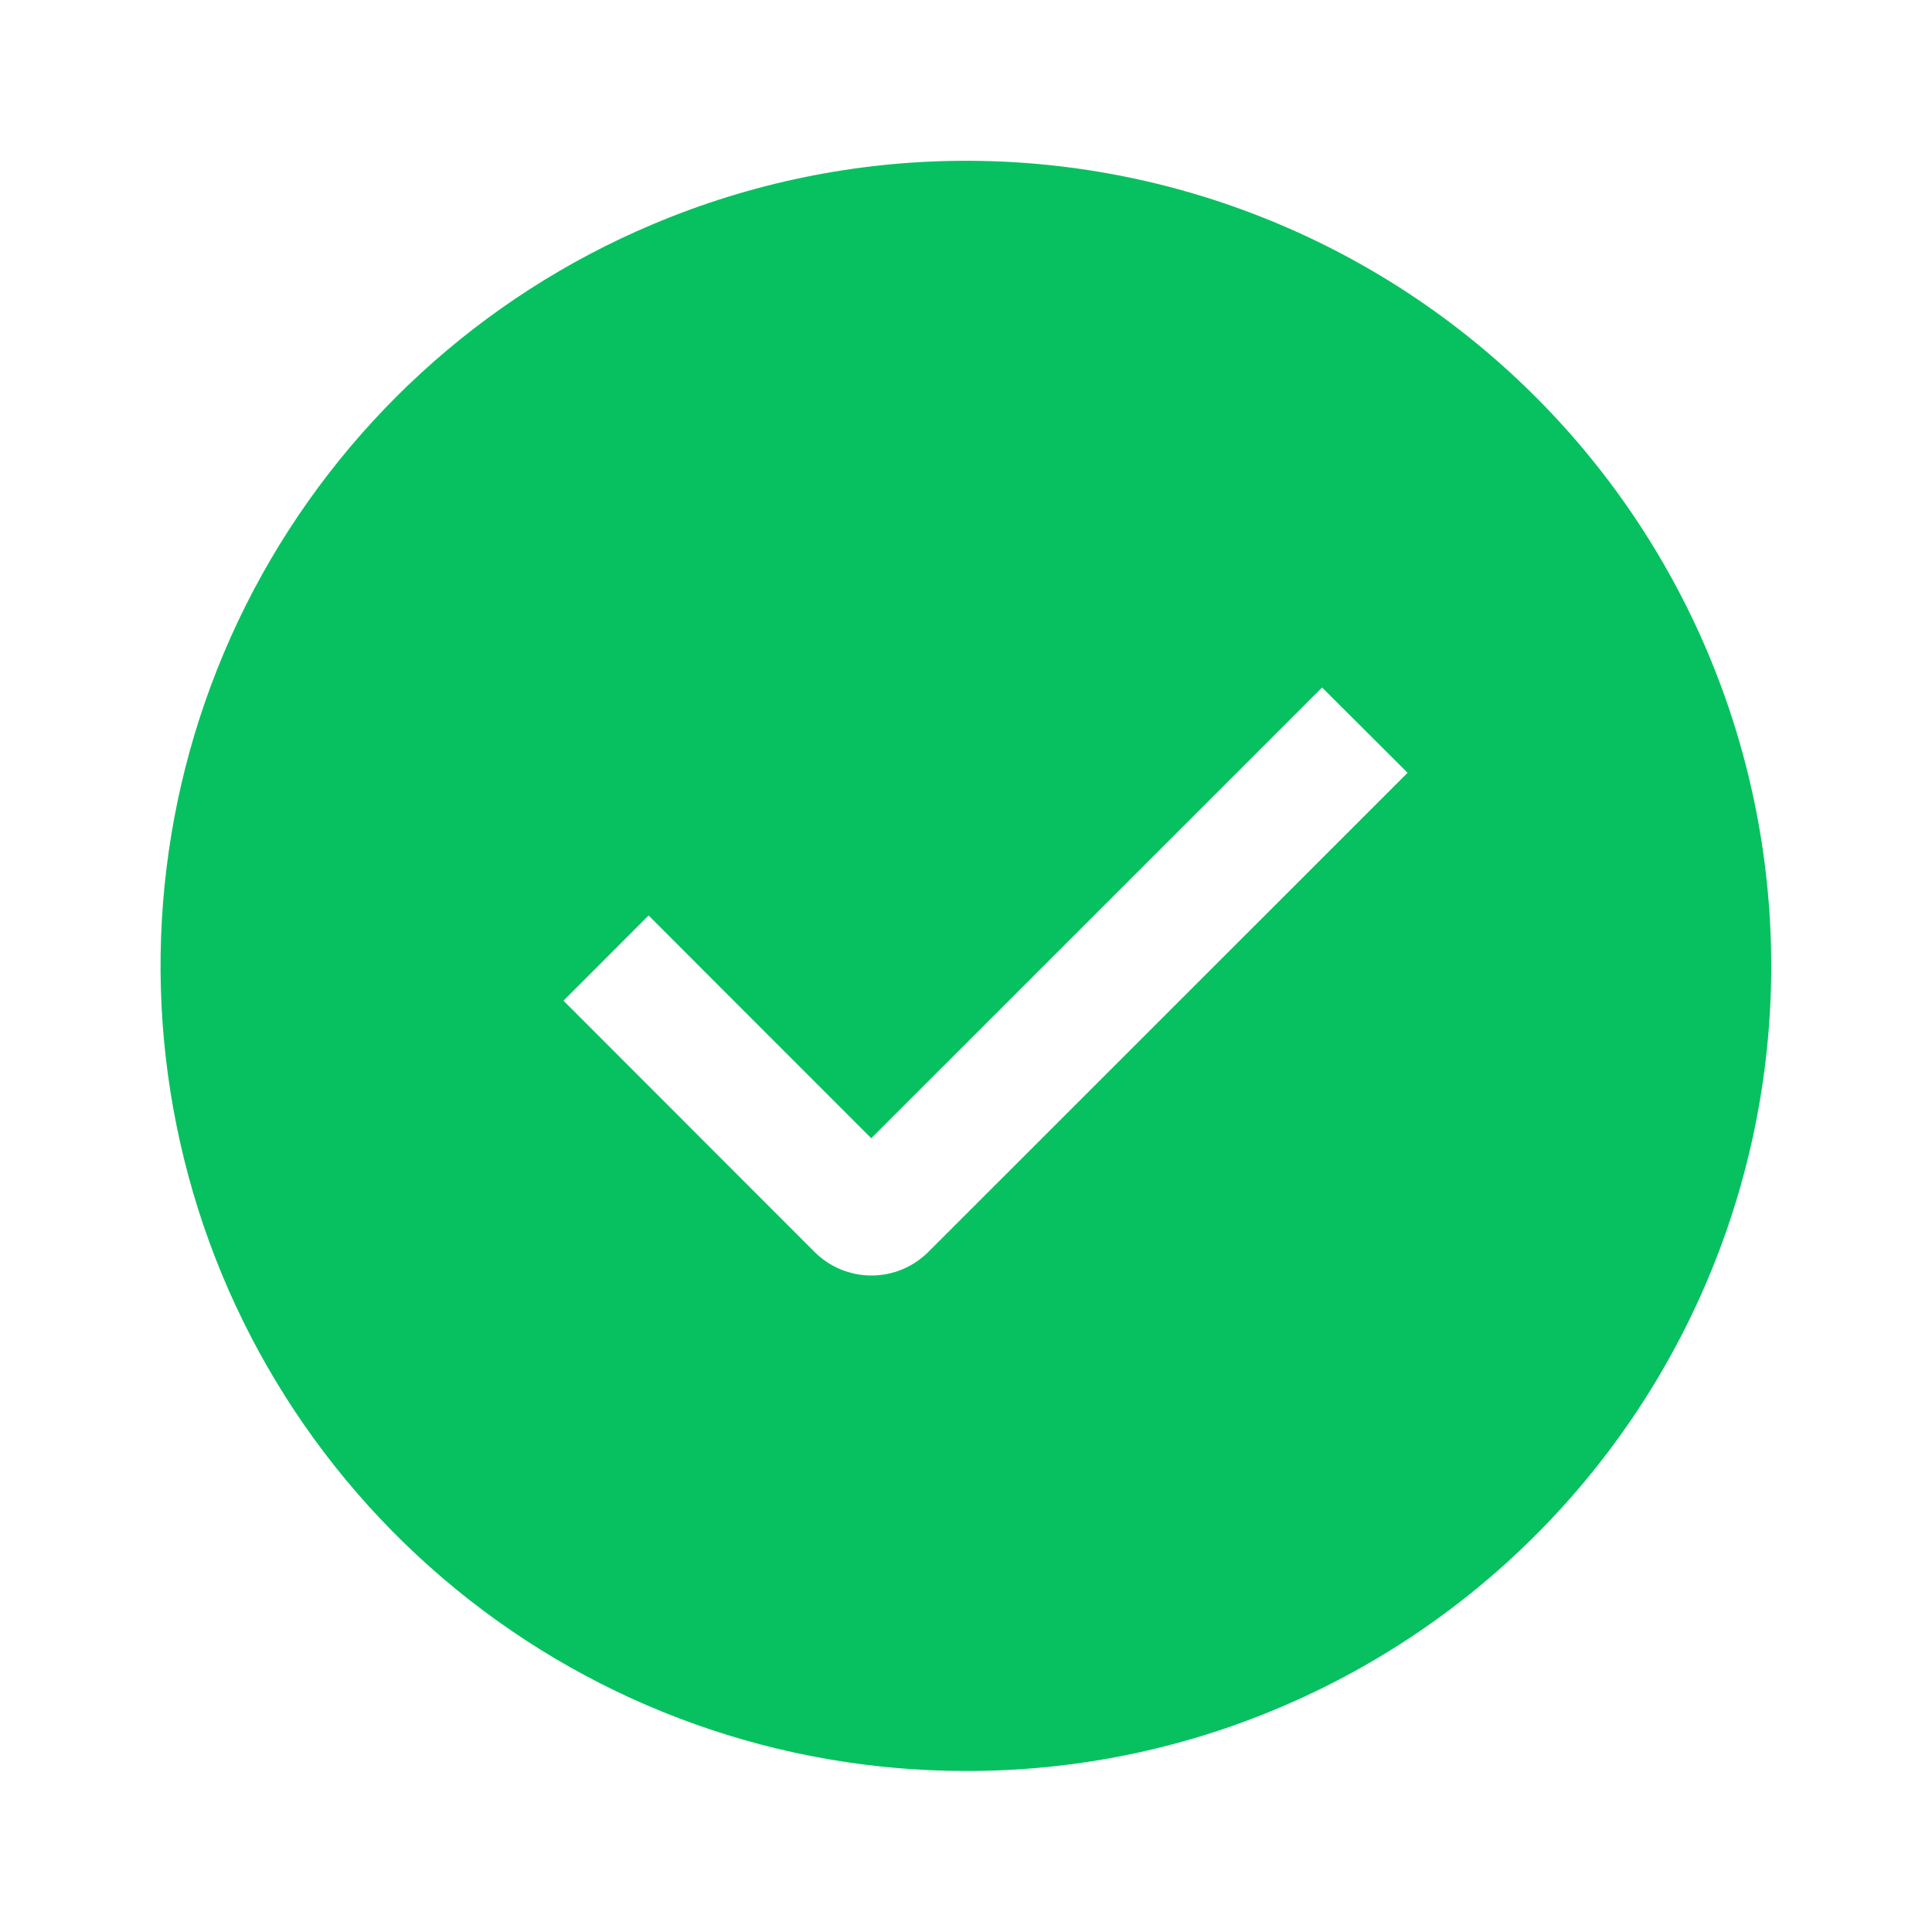 <svg width="20" height="20" viewBox="0 0 20 20" fill="none" xmlns="http://www.w3.org/2000/svg">
<path d="M10 18.333C8.076 18.334 6.211 17.67 4.722 16.453C3.232 15.235 2.209 13.54 1.828 11.654C1.446 9.769 1.728 7.809 2.626 6.108C3.525 4.407 4.984 3.069 6.757 2.322C8.793 1.461 11.088 1.445 13.136 2.277C15.184 3.109 16.818 4.72 17.679 6.756C18.539 8.793 18.555 11.087 17.723 13.136C16.892 15.184 15.28 16.818 13.244 17.678C12.218 18.113 11.114 18.335 10 18.333ZM6.714 9.477L5.833 10.359L8.432 12.96C8.588 13.116 8.8 13.204 9.021 13.204C9.242 13.204 9.454 13.116 9.61 12.96L14.571 8L13.686 7.117L9.019 11.783L6.714 9.477Z" fill="#07C160"/>
</svg>
